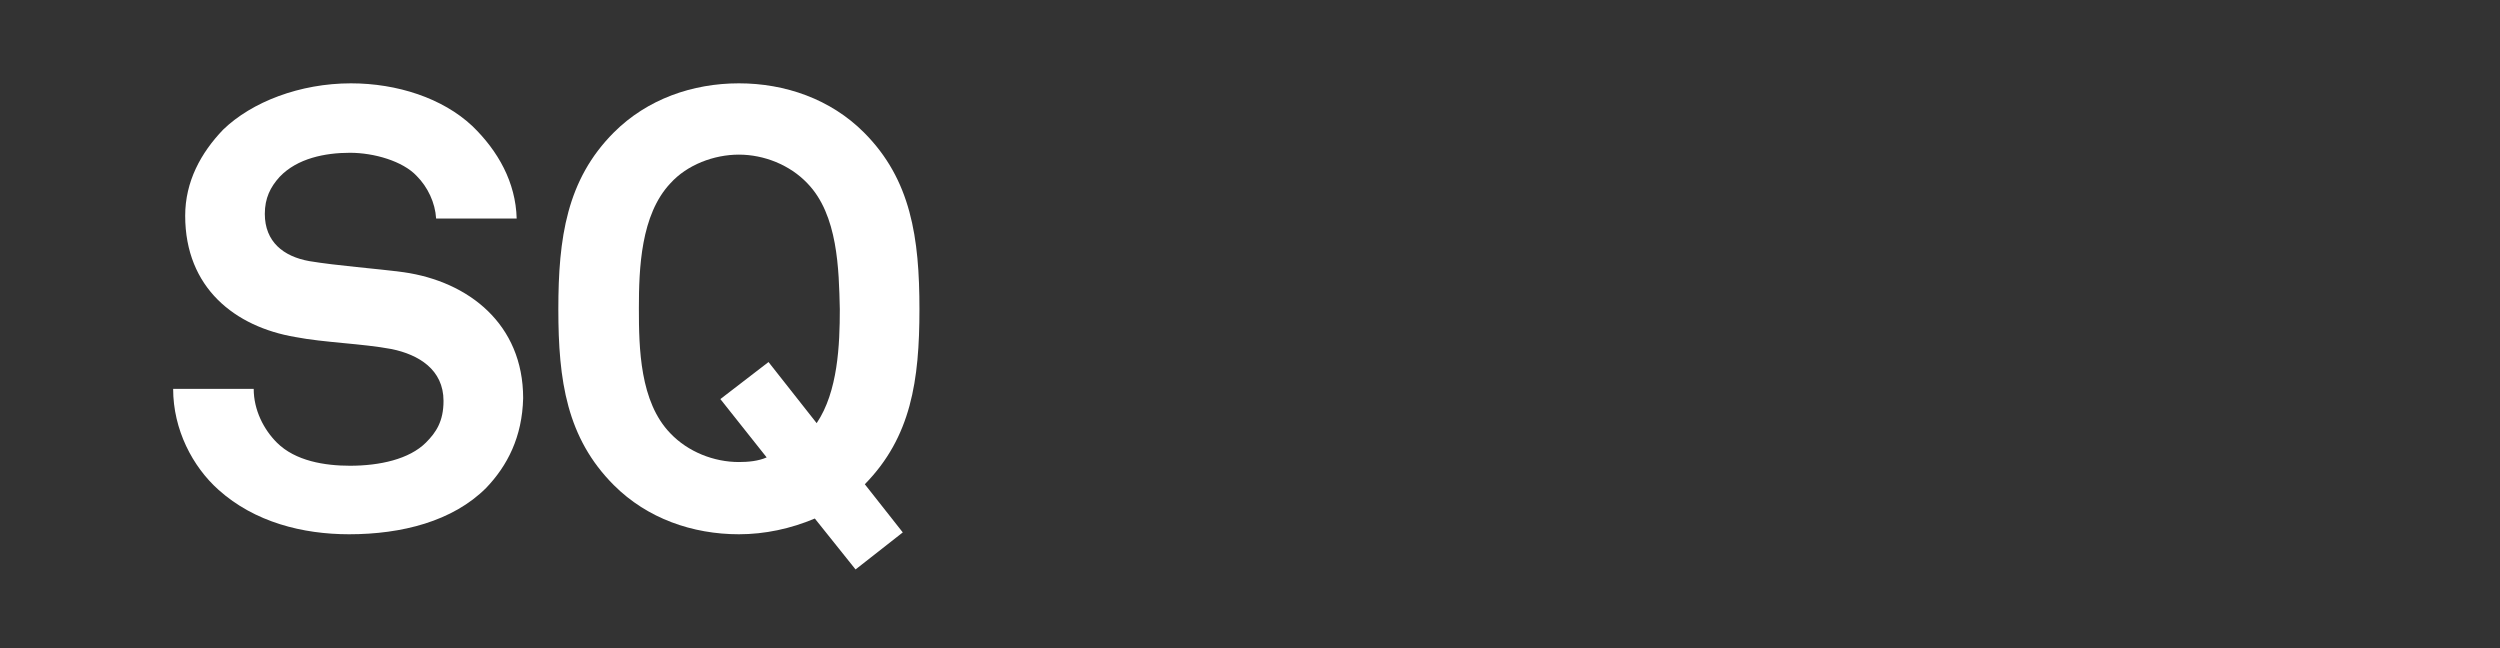<?xml version="1.0" encoding="utf-8"?>
<!-- Generator: Adobe Illustrator 22.0.1, SVG Export Plug-In . SVG Version: 6.00 Build 0)  -->
<svg version="1.1" id="Lager_1" xmlns="http://www.w3.org/2000/svg" xmlns:xlink="http://www.w3.org/1999/xlink" x="0px" y="0px"
	 viewBox="0 0 270 70" style="enable-background:new 0 0 270 70;" xml:space="preserve">
<rect x="0" y="0" width="270" height="70" fill="#333333" stroke="none"/>
<style type="text/css">
	.st0{fill:#FFFFFF;}
</style>
<g>
	<g>
		<path class="st0" d="M52.5,52.7c-3.6,3.6-9.1,5-14.8,5c-5,0-10.2-1.3-14.1-4.8c-2.8-2.5-4.9-6.5-4.9-10.9h8.7
			c0,2.3,1.1,4.4,2.5,5.8c2,2,5.2,2.5,7.9,2.5c3.2,0,6.4-0.7,8.2-2.5c1.1-1.1,1.9-2.3,1.9-4.5c0-3.4-2.7-5-5.6-5.6
			c-3.2-0.6-7.3-0.7-10.4-1.3c-6.5-1.1-11.9-5.3-11.9-13.1c0-3.7,1.7-6.8,4.1-9.3c3.1-3,8.3-5,13.8-5c5,0,9.9,1.6,13.1,4.6
			c2.8,2.7,4.7,6.1,4.8,10h-8.7c-0.1-1.7-0.9-3.4-2.1-4.6c-1.5-1.6-4.6-2.5-7.2-2.5c-2.7,0-5.7,0.6-7.6,2.6c-1,1.1-1.6,2.3-1.6,4
			c0,3,2,4.6,4.8,5.1c3,0.5,7.2,0.8,10.2,1.2c7,1,12.9,5.6,12.9,13.6C56.4,47.2,54.8,50.3,52.5,52.7z"/>
		<path class="st0" d="M93.4,52.3l4.1,5.2l-5.1,4L88,56c-2.6,1.1-5.4,1.7-8.2,1.7c-5,0-9.9-1.7-13.5-5.3c-5.1-5.1-6-11.3-6-19
			s0.9-14,6-19.1C69.9,10.7,74.8,9,79.8,9c5,0,9.9,1.7,13.5,5.3c5.1,5.1,6,11.4,6,19.1S98.4,47.2,93.4,52.3z M87.2,19.8
			c-1.9-2-4.7-3.1-7.4-3.1c-2.7,0-5.6,1.1-7.4,3.1c-3.2,3.4-3.4,9.2-3.4,13.5c0,4.3,0.1,10.1,3.4,13.5c1.9,2,4.7,3.1,7.4,3.1
			c1,0,2.1-0.1,3-0.5l-5-6.3l5.2-4l5.2,6.6c2.3-3.4,2.5-8.5,2.5-12.3C90.6,29.1,90.5,23.2,87.2,19.8z"/>
	</g>
</g>
</svg>
